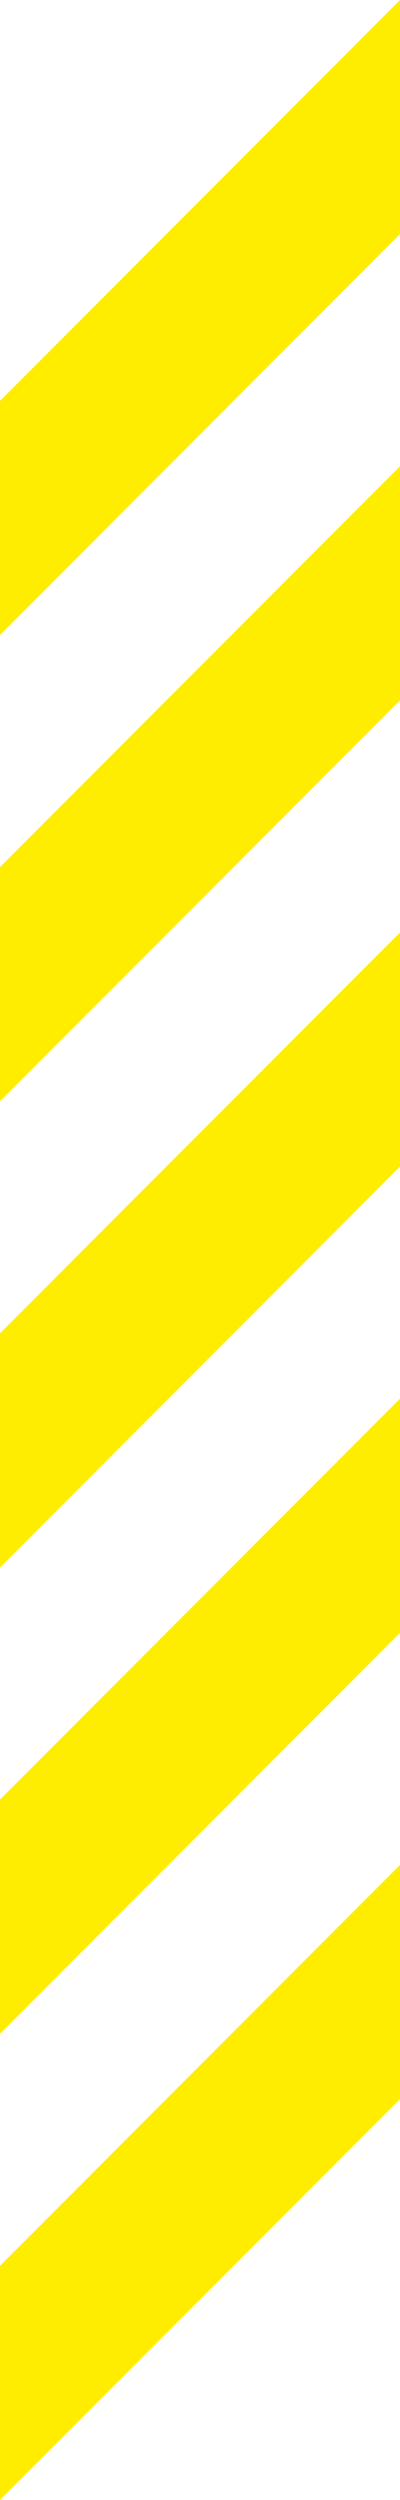 <?xml version="1.0" encoding="utf-8"?>
<!-- Generator: Adobe Illustrator 16.0.0, SVG Export Plug-In . SVG Version: 6.00 Build 0)  -->
<!DOCTYPE svg PUBLIC "-//W3C//DTD SVG 1.1//EN" "http://www.w3.org/Graphics/SVG/1.1/DTD/svg11.dtd">
<svg version="1.1" id="Layer_1" xmlns="http://www.w3.org/2000/svg" xmlns:xlink="http://www.w3.org/1999/xlink" x="0px" y="0px"
	 width="184px" height="1147.48px" viewBox="0 0 184 1147.48" enable-background="new 0 0 184 1147.48" xml:space="preserve">
<polygon fill="#FFED00" points="184,856 0,1040 0,1147.48 184,963.48 "/>
<polygon fill="#FFED00" points="184,642 0,826 0,933.48 184,749.48 "/>
<polygon fill="#FFED00" points="184,428 0,612 0,719.48 184,535.48 "/>
<polygon fill="#FFED00" points="184,214 0,398 0,505.48 184,321.48 "/>
<polygon fill="#FFED00" points="184,0 0,184 0,291.48 184,107.48 "/>
</svg>
